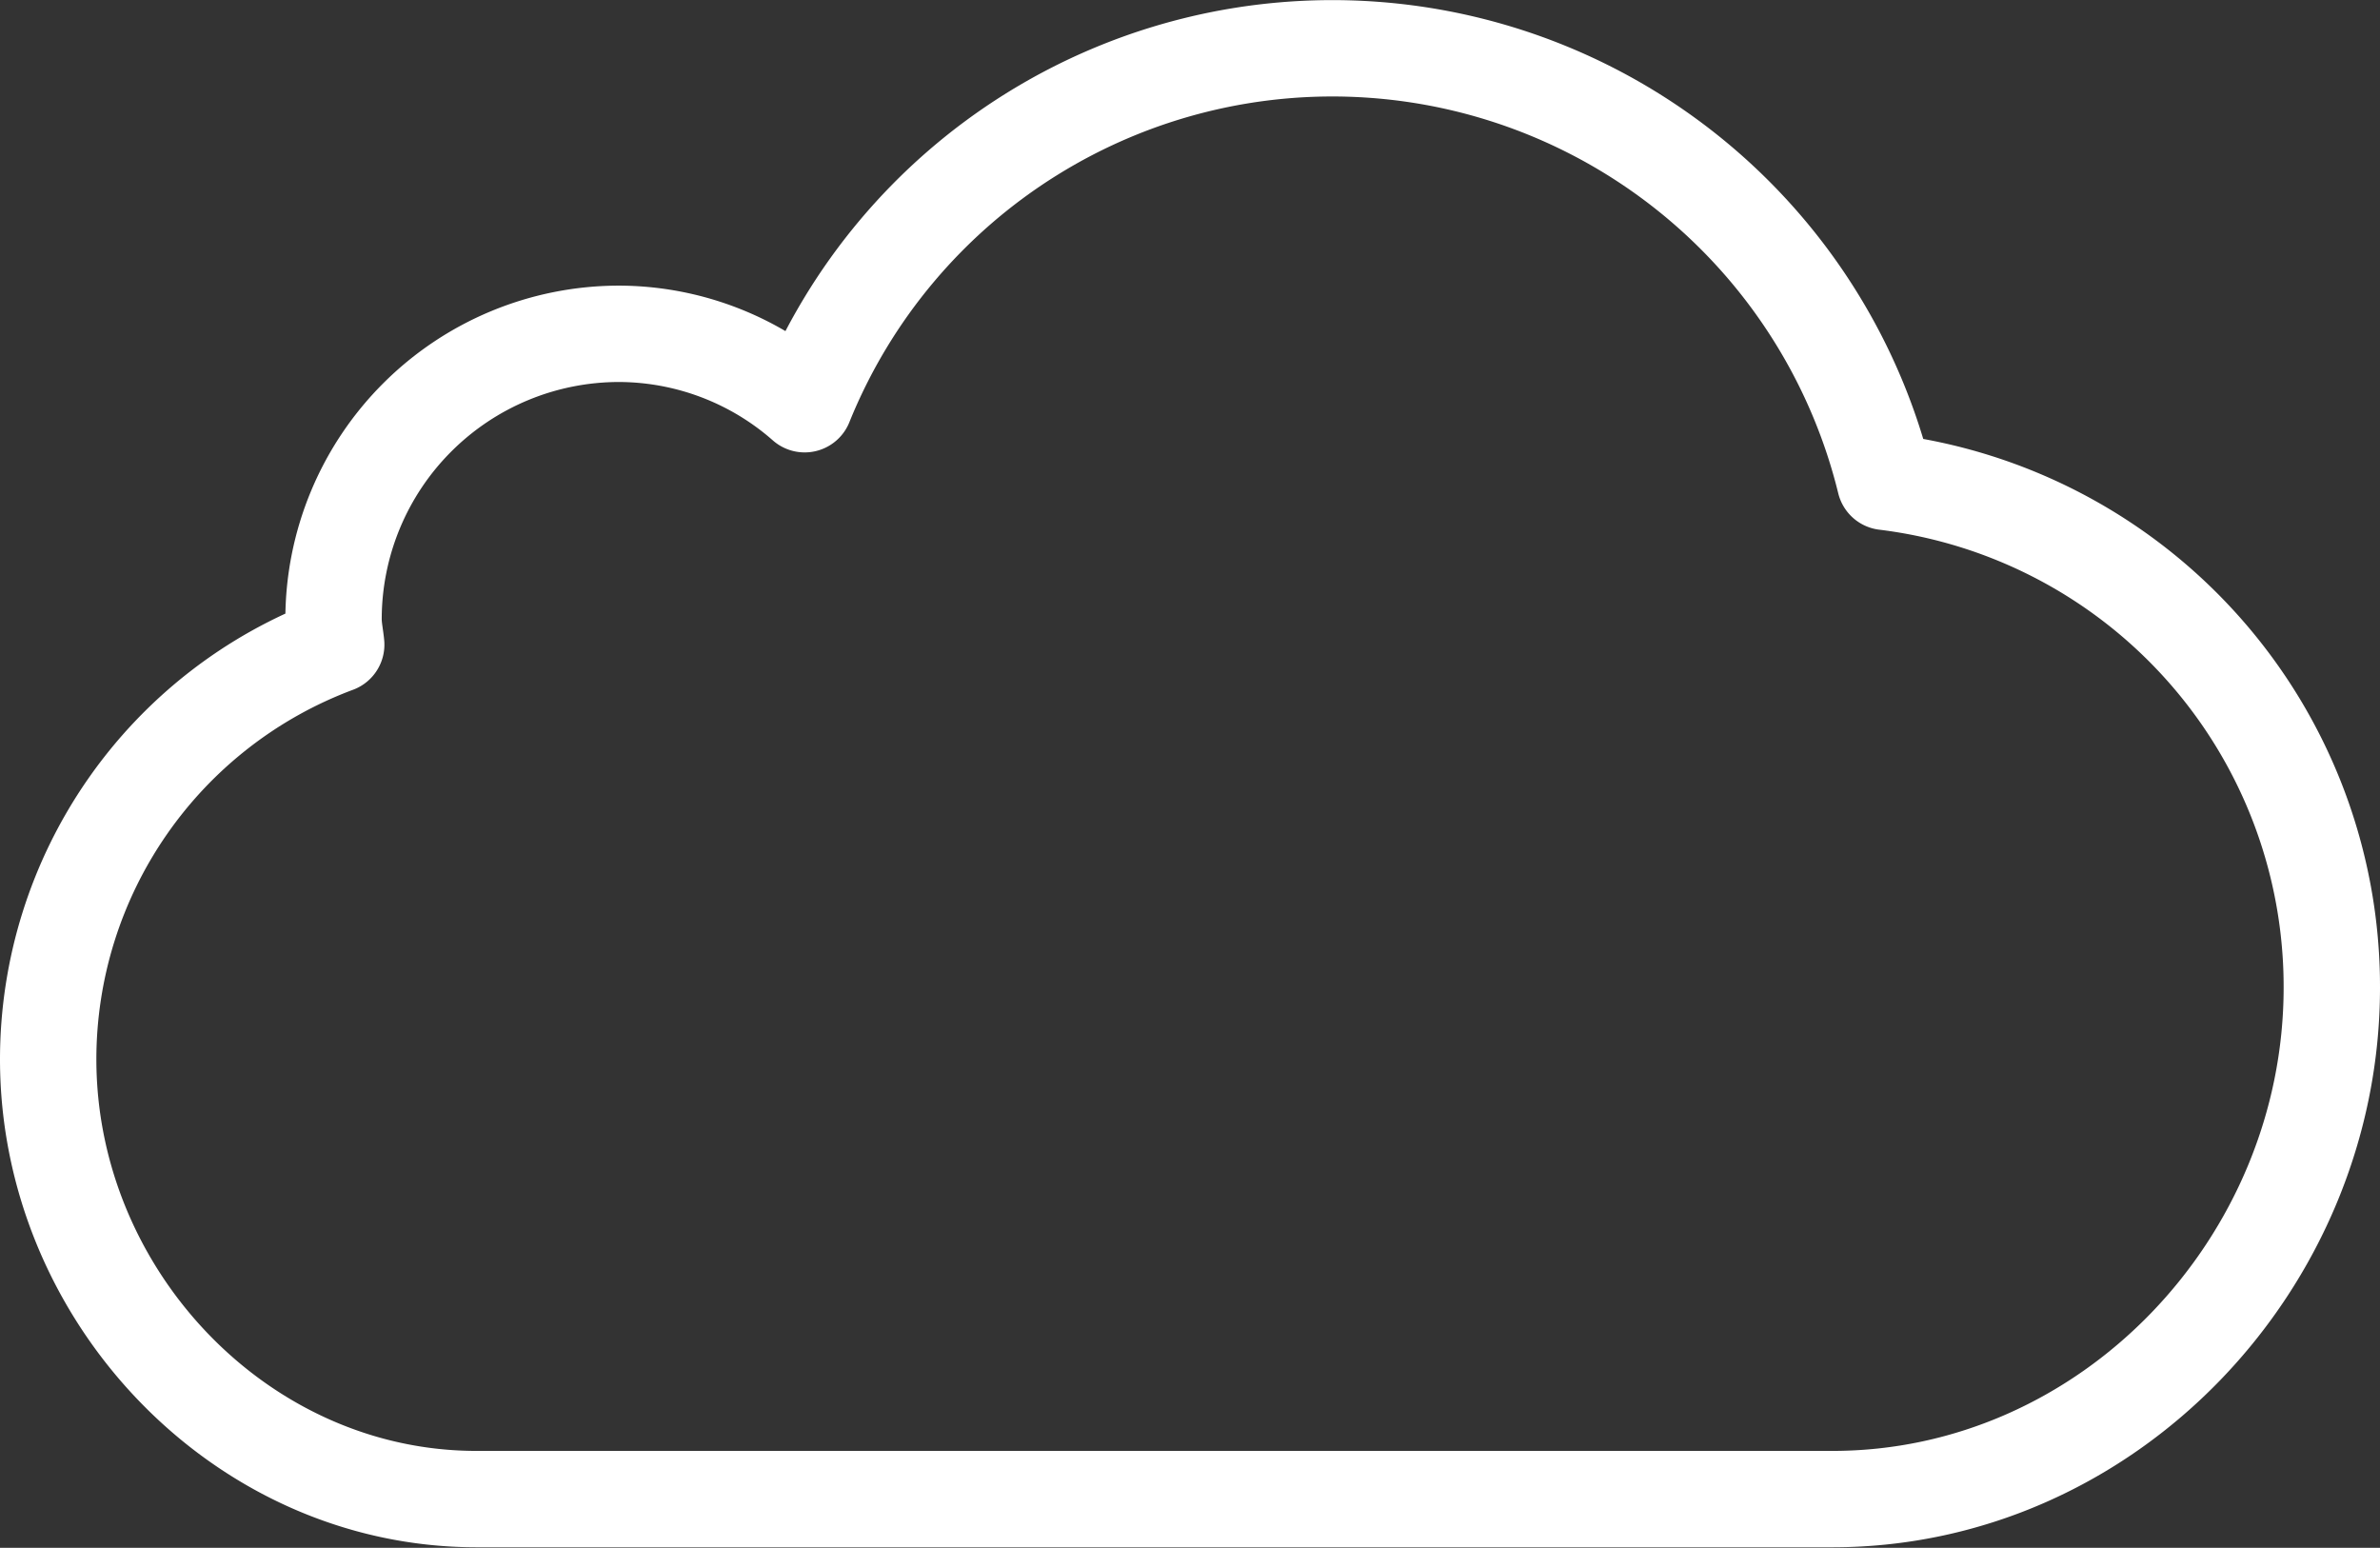 <svg xmlns="http://www.w3.org/2000/svg" viewBox="0 0 88.91 57.82"><rect x="0" y="0" width="88.91" height="57.82" fill="#333333" stroke="none"/><defs><style>.cls-1{fill:none;stroke:#fff;stroke-linecap:round;stroke-linejoin:round;stroke-width:3.6px;}</style></defs><title>アセット 1</title><g id="レイヤー_2" data-name="レイヤー 2"><g id="レイヤー_1-2" data-name="レイヤー 1"><path class="cls-1" d="M70.42,18a21.26,21.26,0,0,0-40.36-2.9,10.54,10.54,0,0,0-6.93-2.63A10.67,10.67,0,0,0,12.46,23.13c0,.32.07.63.1.95A16.54,16.54,0,0,0,1.8,39.57C1.8,48.4,9,56,17.8,56H68.45c10.31,0,18.66-8.81,18.66-19.11A19,19,0,0,0,70.42,18Z"/></g></g></svg>